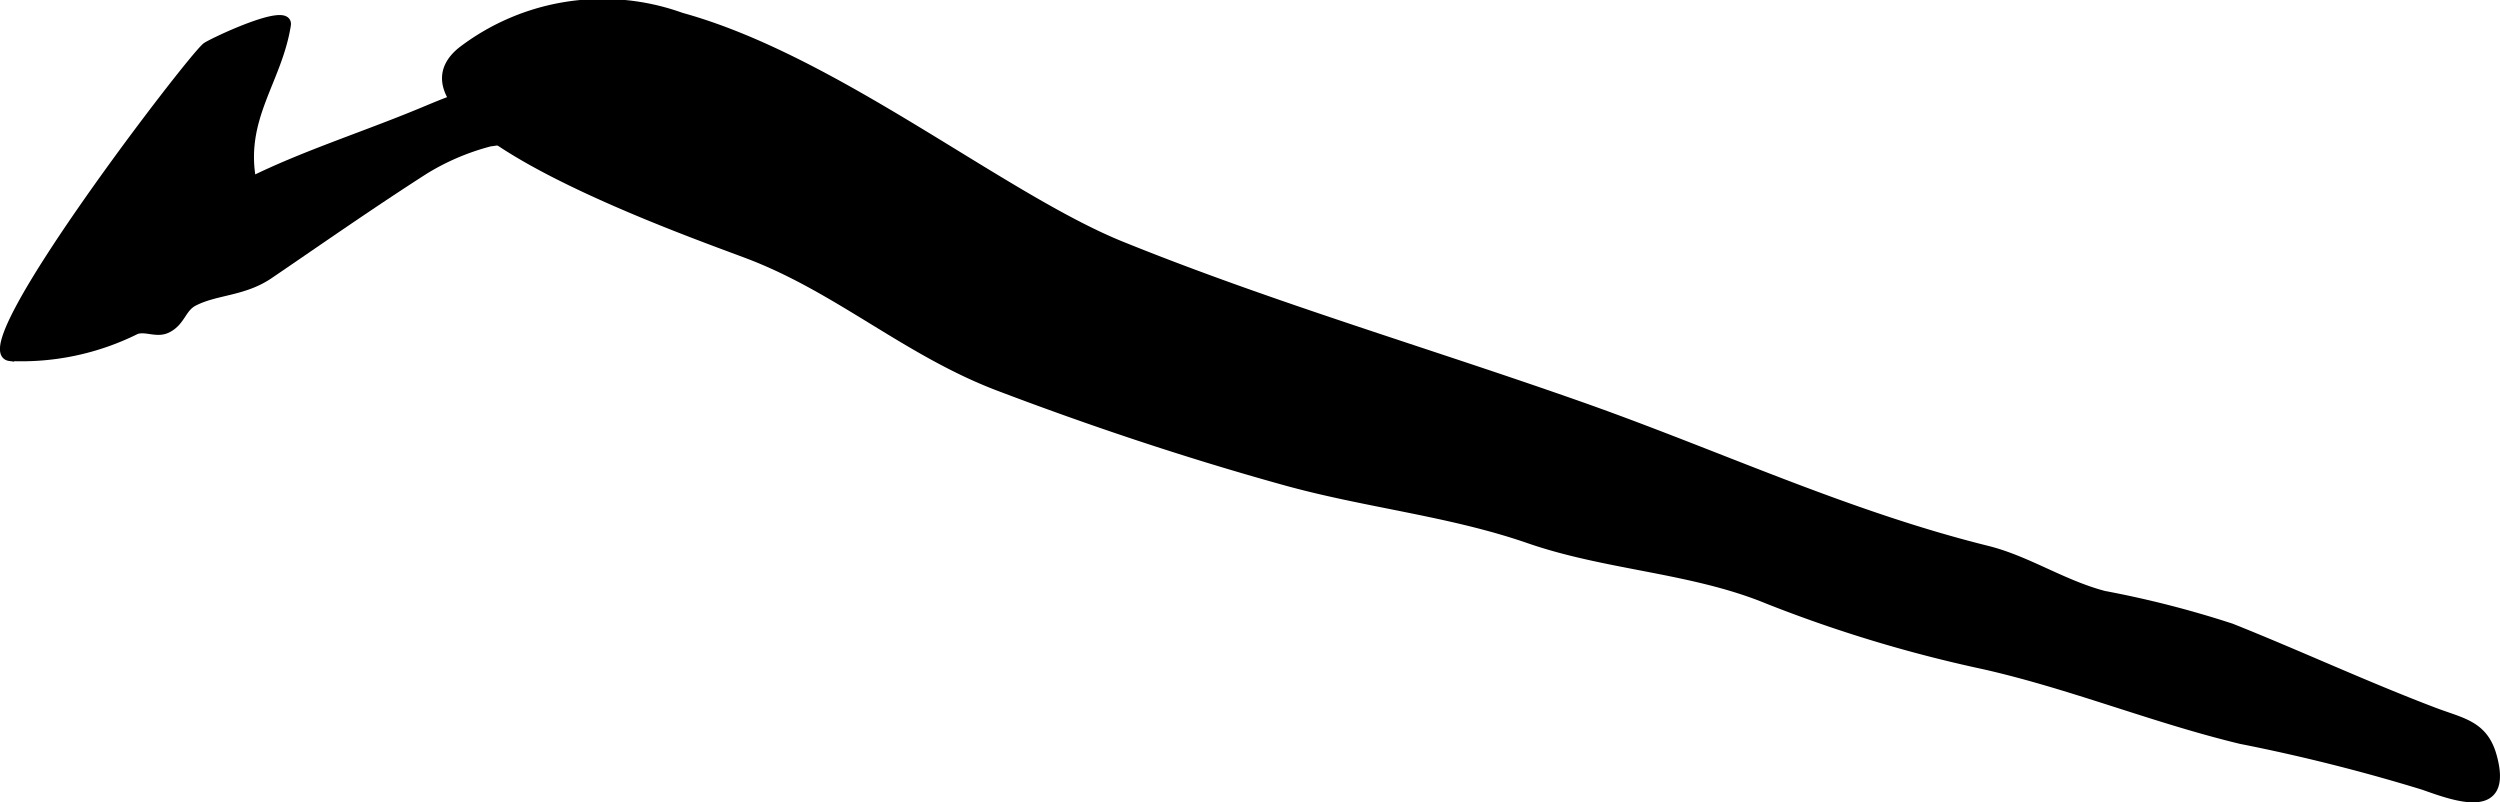 <?xml version="1.0" encoding="UTF-8"?>
<svg xmlns="http://www.w3.org/2000/svg"
     version="1.1"
     width="14.836mm"
     height="4.761mm"
     viewBox="0 0 42.054 13.495">
   <defs>
      <style type="text/css"><![CDATA[
      .a {
        stroke: #000;
        stroke-miterlimit: 10;
        stroke-width: 0.15px;
      }
    ]]></style>
   </defs>
   <path class="a"
         d="M4.818.421c.054-.327-1.275.308-1.35.369-.282.232-4.018,5.112-3.303,5.208a4.317,4.317,0,0,0,2.127-.452c.17-.052.342.063.514-.018.243-.115.245-.353.46-.458.374-.19.83-.16,1.262-.454.839-.571,1.706-1.178,2.611-1.758A4.05,4.05,0,0,1,8.242,2.388a2.649,2.649,0,0,0,.963-.31c-.382-.987-1.484-.446-2.174-.164-.963.395-1.928.703-2.795,1.131C4.037,1.986,4.668,1.362,4.818.421Z"/>
   <path class="a"
         d="M11.46.288a3.899,3.899,0,0,0-3.693.572c-1.511,1.225,4.115,3.139,4.906,3.451,1.469.58,2.611,1.61,4.112,2.184,1.573.598,3.174,1.133,4.796,1.584,1.385.389,2.797.522,4.143.988,1.31.454,2.753.494,4.025,1.021a23.034,23.034,0,0,0,3.627,1.096c1.475.334,2.847.9,4.317,1.255a30.904,30.904,0,0,1,3.073.773c.53.187,1.448.533,1.157-.498-.146-.519-.509-.561-.969-.735-1.154-.438-2.272-.958-3.419-1.416a16.997,16.997,0,0,0-2.142-.549c-.703-.185-1.298-.595-1.974-.761-2.359-.587-4.496-1.594-6.797-2.408-2.585-.914-5.228-1.685-7.765-2.712C16.852,3.32,14.057,1.004,11.46.288Z"/>
</svg>
